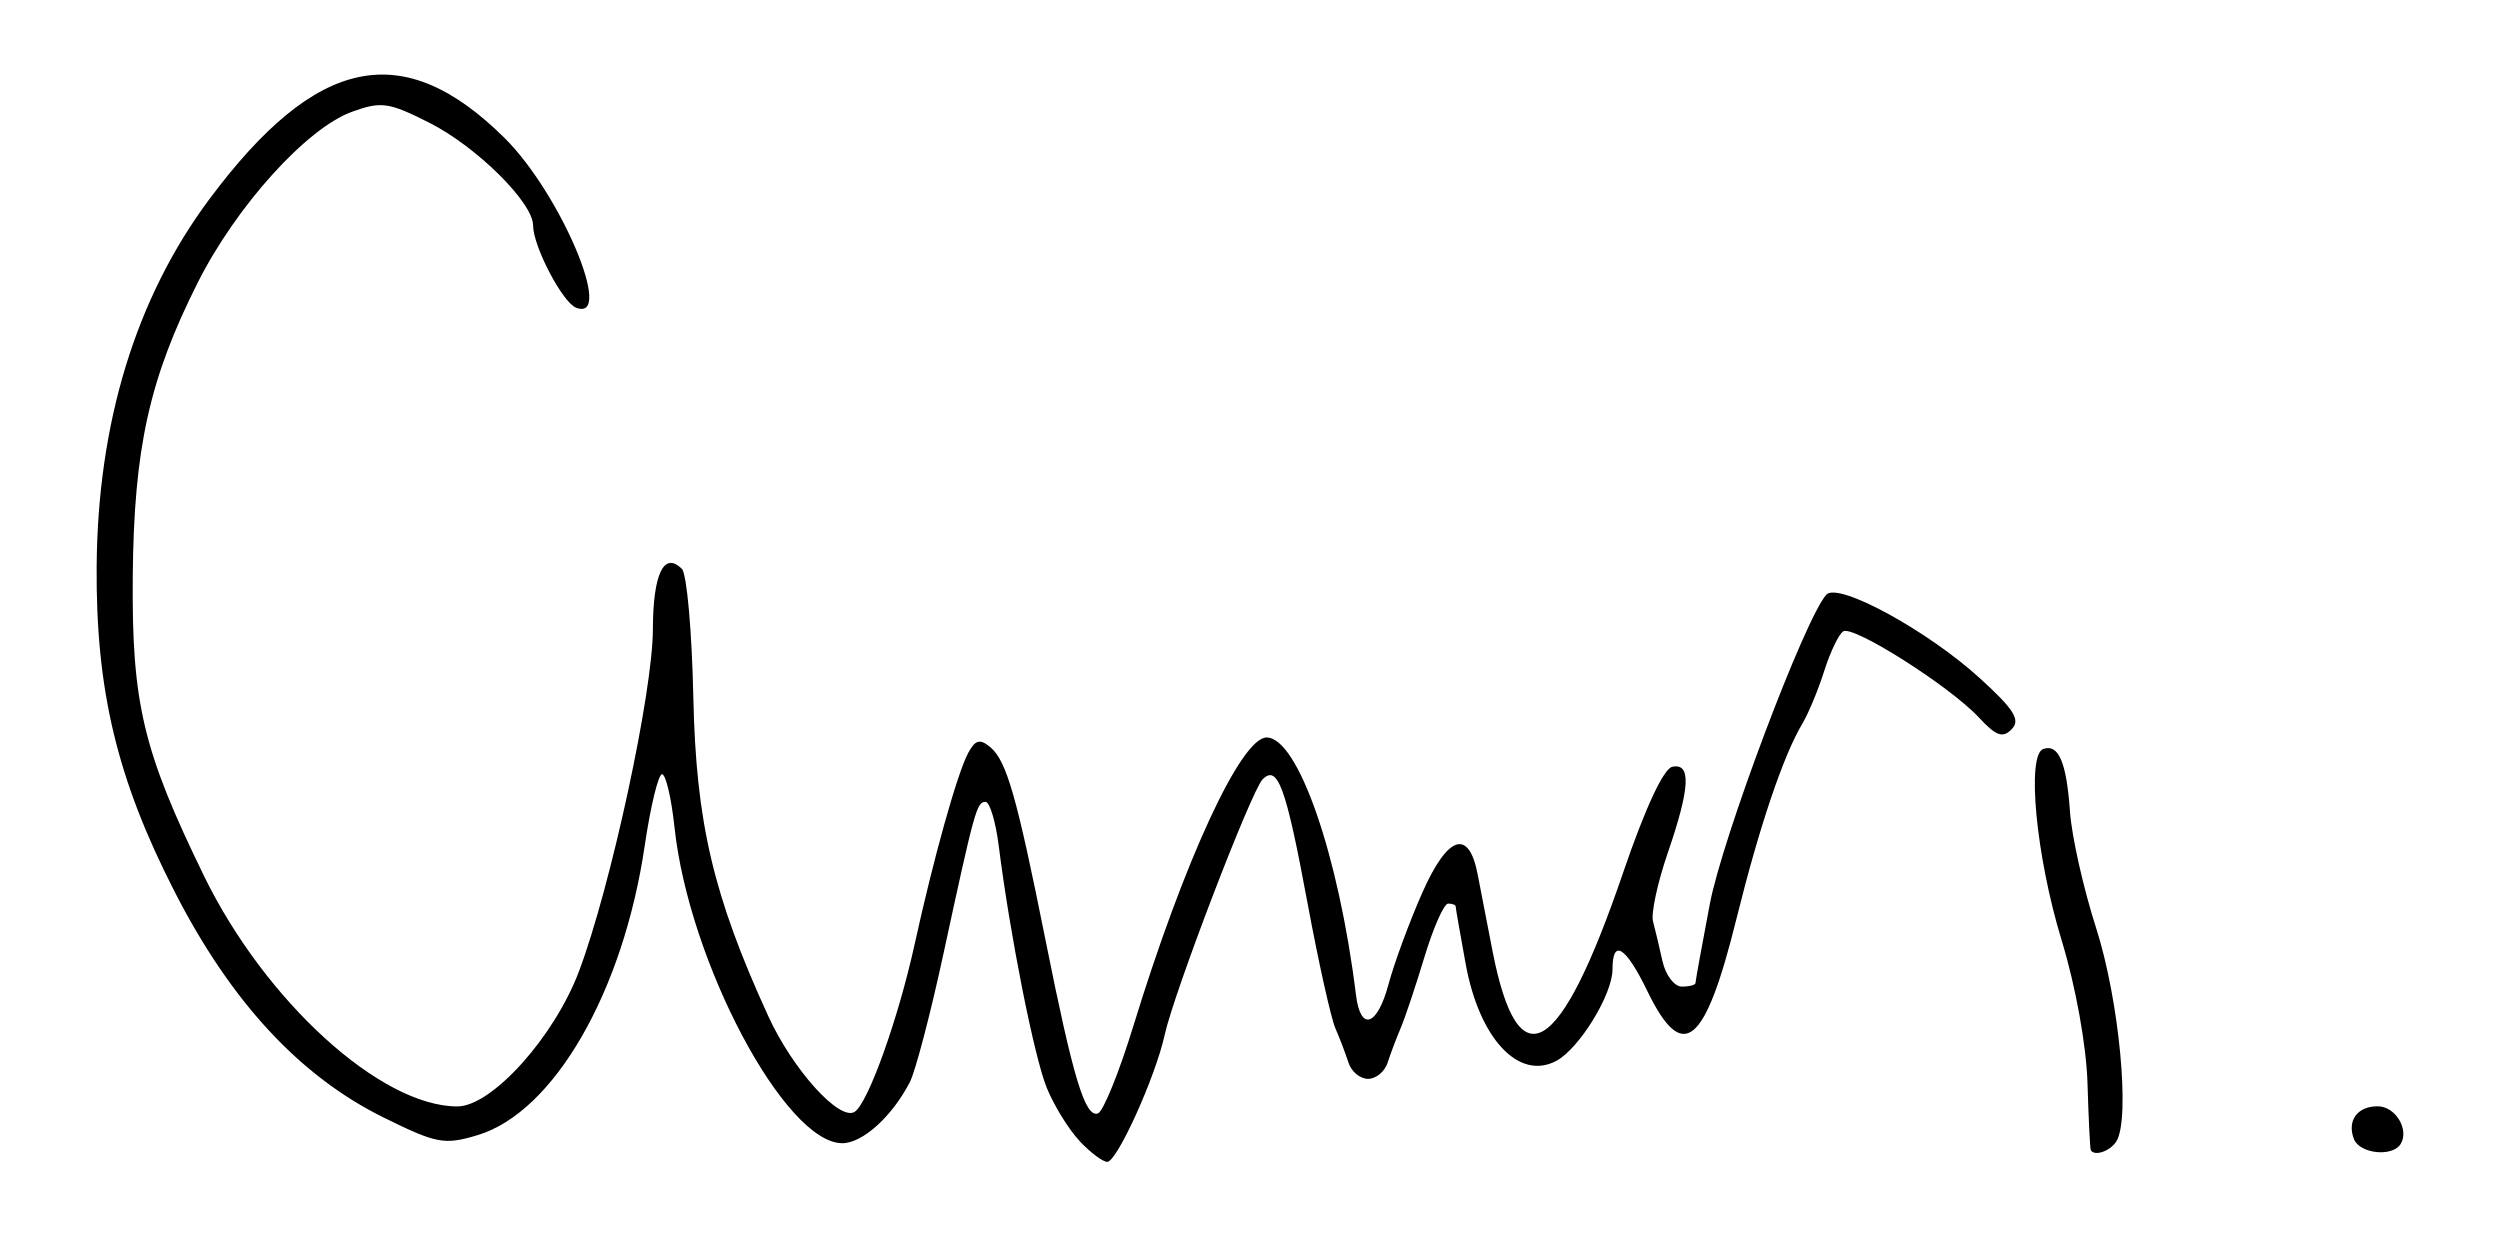 <?xml version="1.0" encoding="UTF-8" standalone="no"?>
<!-- Created with Inkscape (http://www.inkscape.org/) -->

<svg
   width="271"
   height="134"
   viewBox="0 0 71.702 35.454"
   version="1.1"
   id="svg5"
   inkscape:version="1.1.1 (3bf5ae0d25, 2021-09-20)"
   sodipodi:docname="Amsterdam Treaty FA Belgium.svg"
   xmlns:inkscape="http://www.inkscape.org/namespaces/inkscape"
   xmlns:sodipodi="http://sodipodi.sourceforge.net/DTD/sodipodi-0.dtd"
   xmlns="http://www.w3.org/2000/svg"
   xmlns:svg="http://www.w3.org/2000/svg">
  <sodipodi:namedview
     id="namedview7"
     pagecolor="#505050"
     bordercolor="#ffffff"
     borderopacity="1"
     inkscape:pageshadow="0"
     inkscape:pageopacity="0"
     inkscape:pagecheckerboard="1"
     inkscape:document-units="px"
     showgrid="false"
     units="px"
     inkscape:zoom="4.1586716"
     inkscape:cx="135.5"
     inkscape:cy="66.9685"
     inkscape:window-width="1920"
     inkscape:window-height="1017"
     inkscape:window-x="-8"
     inkscape:window-y="-8"
     inkscape:window-maximized="1"
     inkscape:current-layer="layer1" />
  <defs
     id="defs2" />
  <g
     inkscape:label="Layer 1"
     inkscape:groupmode="layer"
     id="layer1">
    <path
       style="fill:#000000;stroke-width:0.265"
       d="m 30.958,32.718 c -0.309,-0.329 -0.731,-1.014 -0.937,-1.521 -0.362,-0.894 -1.053,-4.375 -1.377,-6.942 -0.087,-0.691 -0.258,-1.257 -0.378,-1.257 -0.252,0 -0.31,0.207 -1.213,4.385 -0.367,1.699 -0.798,3.342 -0.957,3.651 -0.507,0.985 -1.356,1.754 -1.938,1.754 -1.641,0 -4.4,-5.194 -4.813,-9.062 -0.089,-0.837 -0.25,-1.521 -0.357,-1.521 -0.107,0 -0.331,0.923 -0.497,2.051 -0.619,4.201 -2.61,7.647 -4.798,8.302 -0.952,0.285 -1.17,0.244 -2.697,-0.51 -2.402,-1.187 -4.379,-3.325 -5.993,-6.484 -1.646,-3.22 -2.255,-5.763 -2.231,-9.311 0.029,-4.131 1.126,-7.711 3.228,-10.534 3.074,-4.128 5.559,-4.645 8.469,-1.764 1.609,1.593 3.172,5.299 2.054,4.87 -0.39,-0.15 -1.234,-1.764 -1.234,-2.361 0,-0.653 -1.617,-2.255 -2.967,-2.939 -1.171,-0.593 -1.384,-0.624 -2.225,-0.32 -1.301,0.47 -3.32,2.705 -4.423,4.895 -1.392,2.764 -1.833,4.752 -1.866,8.419 -0.033,3.646 0.291,5.01 2.041,8.599 1.753,3.596 5.07,6.615 7.268,6.615 0.988,0 2.78,-1.991 3.49,-3.878 0.91,-2.42 2.114,-7.993 2.118,-9.799 0.003,-1.596 0.318,-2.254 0.833,-1.739 0.14,0.14 0.287,1.791 0.327,3.668 0.076,3.604 0.57,5.707 2.149,9.157 0.701,1.532 2.04,3.017 2.476,2.747 0.383,-0.237 1.252,-2.663 1.723,-4.809 0.543,-2.475 1.221,-4.897 1.534,-5.482 0.204,-0.38 0.337,-0.417 0.632,-0.172 0.47,0.39 0.759,1.398 1.589,5.545 0.792,3.956 1.133,5.085 1.501,4.963 0.151,-0.051 0.609,-1.178 1.016,-2.506 1.453,-4.736 3.088,-8.277 3.822,-8.277 0.9,0 2.07,3.371 2.564,7.388 0.13,1.055 0.608,0.897 0.932,-0.307 0.167,-0.62 0.606,-1.81 0.976,-2.643 0.724,-1.633 1.329,-1.829 1.581,-0.513 0.074,0.388 0.266,1.374 0.425,2.192 0.737,3.788 1.934,3.073 3.746,-2.237 0.626,-1.834 1.16,-2.986 1.41,-3.039 0.551,-0.117 0.513,0.606 -0.13,2.474 -0.292,0.85 -0.482,1.732 -0.421,1.96 0.061,0.228 0.183,0.742 0.272,1.142 0.089,0.4 0.338,0.728 0.554,0.728 0.216,0 0.392,-0.046 0.392,-0.103 0,-0.057 0.184,-1.075 0.41,-2.262 0.364,-1.919 2.728,-8.196 3.343,-8.876 0.335,-0.371 2.899,1.025 4.408,2.401 0.979,0.892 1.166,1.192 0.909,1.456 -0.259,0.266 -0.448,0.198 -0.943,-0.335 -0.822,-0.887 -3.597,-2.65 -3.889,-2.47 -0.127,0.078 -0.371,0.587 -0.544,1.131 -0.172,0.544 -0.456,1.227 -0.63,1.518 -0.544,0.909 -1.236,2.958 -1.888,5.591 -0.905,3.654 -1.539,4.171 -2.554,2.082 -0.625,-1.287 -1.002,-1.523 -1.002,-0.627 0,0.72 -0.953,2.271 -1.611,2.624 -1.075,0.575 -2.207,-0.632 -2.599,-2.773 -0.158,-0.863 -0.288,-1.608 -0.288,-1.654 0,-0.046 -0.097,-0.084 -0.216,-0.084 -0.119,0 -0.423,0.685 -0.676,1.521 -0.253,0.837 -0.561,1.759 -0.686,2.051 -0.124,0.291 -0.293,0.738 -0.374,0.992 -0.081,0.255 -0.334,0.463 -0.561,0.463 -0.227,0 -0.48,-0.208 -0.561,-0.463 -0.081,-0.255 -0.251,-0.701 -0.378,-0.992 -0.126,-0.291 -0.487,-1.914 -0.801,-3.607 -0.615,-3.313 -0.851,-3.962 -1.284,-3.529 -0.324,0.324 -2.546,6.123 -2.81,7.333 -0.262,1.2 -1.365,3.639 -1.646,3.639 -0.128,0 -0.486,-0.27 -0.796,-0.599 z m 29.007,0.268 c -0.021,-0.036 -0.063,-0.9 -0.094,-1.918 -0.033,-1.087 -0.339,-2.781 -0.742,-4.101 -0.735,-2.409 -1.013,-5.324 -0.523,-5.487 0.439,-0.146 0.664,0.385 0.763,1.802 0.049,0.704 0.387,2.208 0.752,3.343 0.658,2.052 0.982,5.456 0.58,6.107 -0.175,0.283 -0.629,0.441 -0.735,0.256 z m 7.547,-0.318 c -0.202,-0.526 0.097,-0.939 0.681,-0.939 0.508,0 0.915,0.668 0.659,1.082 -0.235,0.381 -1.177,0.28 -1.34,-0.143 z"
       id="path972" />
  </g>
</svg>
